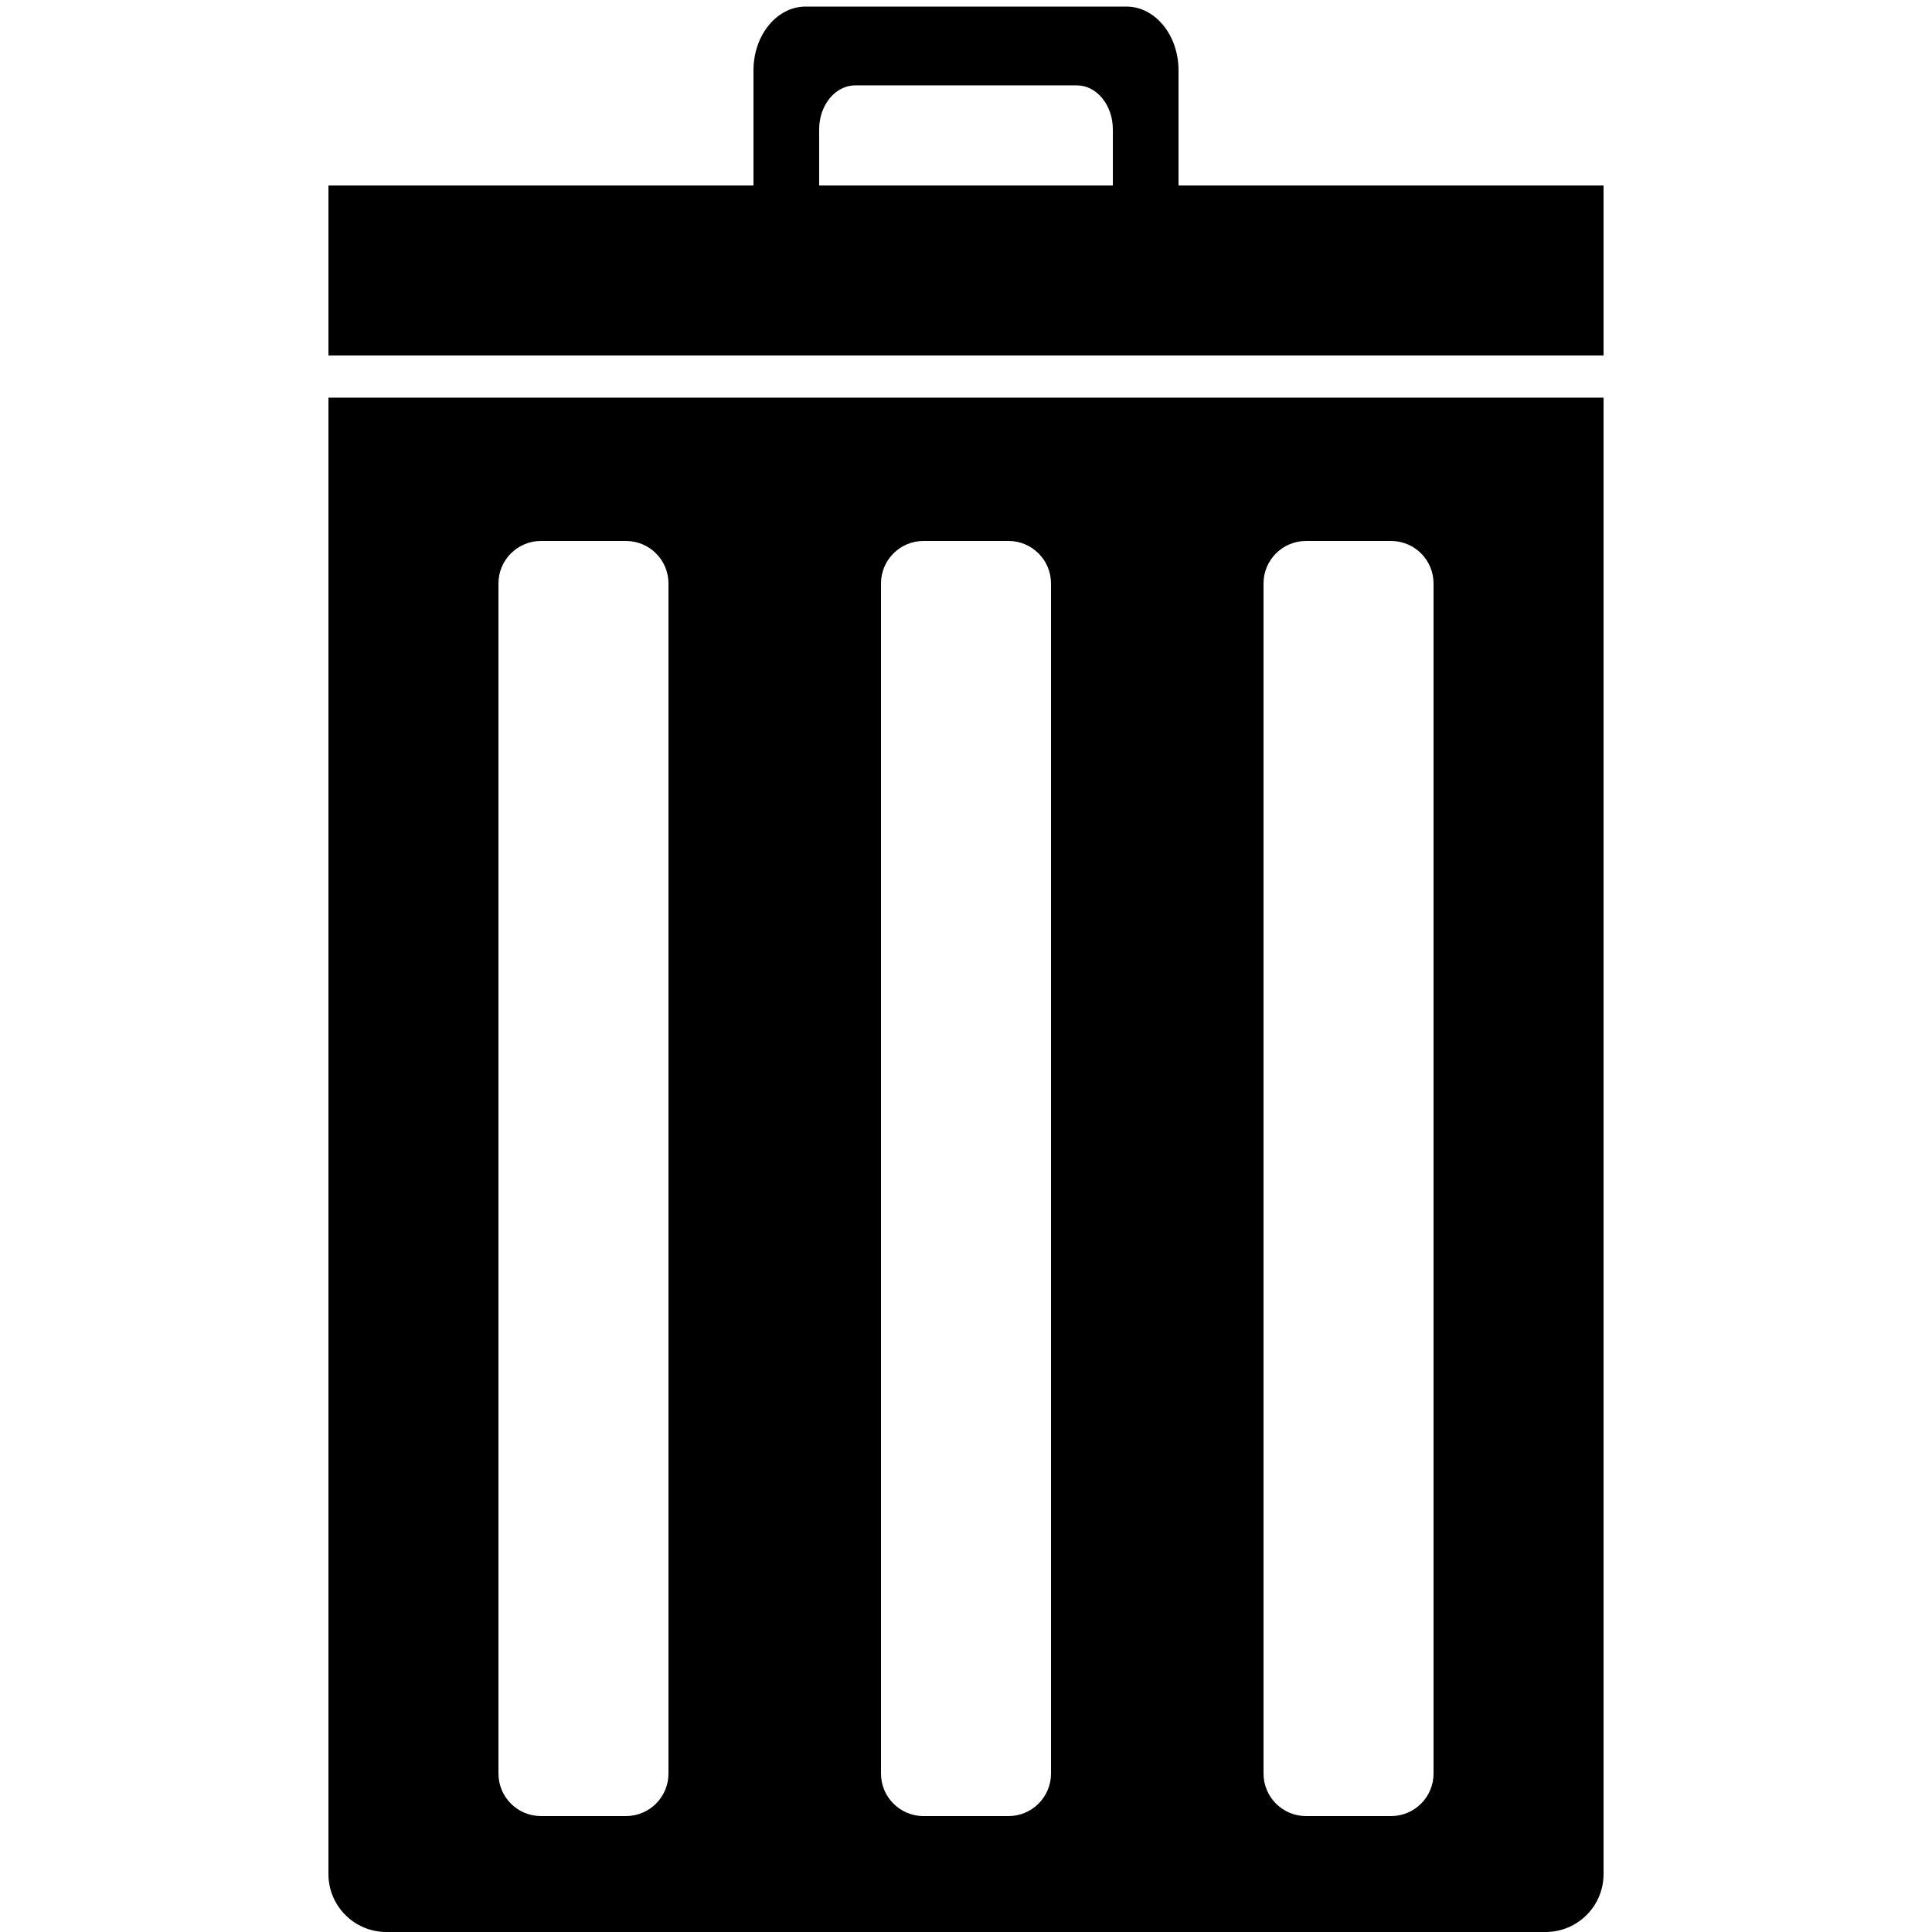 <?xml version="1.0" encoding="UTF-8" standalone="no"?>
<!DOCTYPE svg PUBLIC "-//W3C//DTD SVG 1.1//EN" "http://www.w3.org/Graphics/SVG/1.1/DTD/svg11.dtd">
<svg width="100%" height="100%" viewBox="0 0 500 500" version="1.1" xmlns="http://www.w3.org/2000/svg" xmlns:xlink="http://www.w3.org/1999/xlink" xml:space="preserve" xmlns:serif="http://www.serif.com/" style="fill-rule:evenodd;clip-rule:evenodd;stroke-linejoin:round;stroke-miterlimit:1.414;">
    <g transform="matrix(1.1,0,0,1.1,-25,-50)">
        <path d="M200,89.088L200,62C200,53.721 205.499,47 212.272,47L287.728,47C294.501,47 300,53.721 300,62L300,89.088L400,89.088L400,129.088L100,129.088L100,89.088L200,89.088ZM276.07,65.539L223.93,65.539C219.249,65.54 215.449,70.184 215.449,75.904L215.449,89.088L284.551,89.088L284.551,75.904C284.551,70.184 280.751,65.54 276.07,65.539Z"/>
    </g>
    <path d="M400.005,500L99.995,500C91.719,500 85,493.281 85,485.005L85,190.9L85,102.9L415,102.9L415,485.005C415,493.281 408.281,500 400.005,500ZM261,140L239,140C232.929,140 228,144.929 228,151L228,459C228,465.071 232.929,470 239,470L261,470C267.071,470 272,465.071 272,459L272,151C272,144.929 267.071,140 261,140ZM162,140L140,140C133.929,140 129,144.929 129,151L129,459C129,465.071 133.929,470 140,470L162,470C168.071,470 173,465.071 173,459L173,151C173,144.929 168.071,140 162,140ZM360,140L338,140C331.929,140 327,144.929 327,151L327,459C327,465.071 331.929,470 338,470L360,470C366.071,470 371,465.071 371,459L371,151C371,144.929 366.071,140 360,140Z"/>
</svg>
